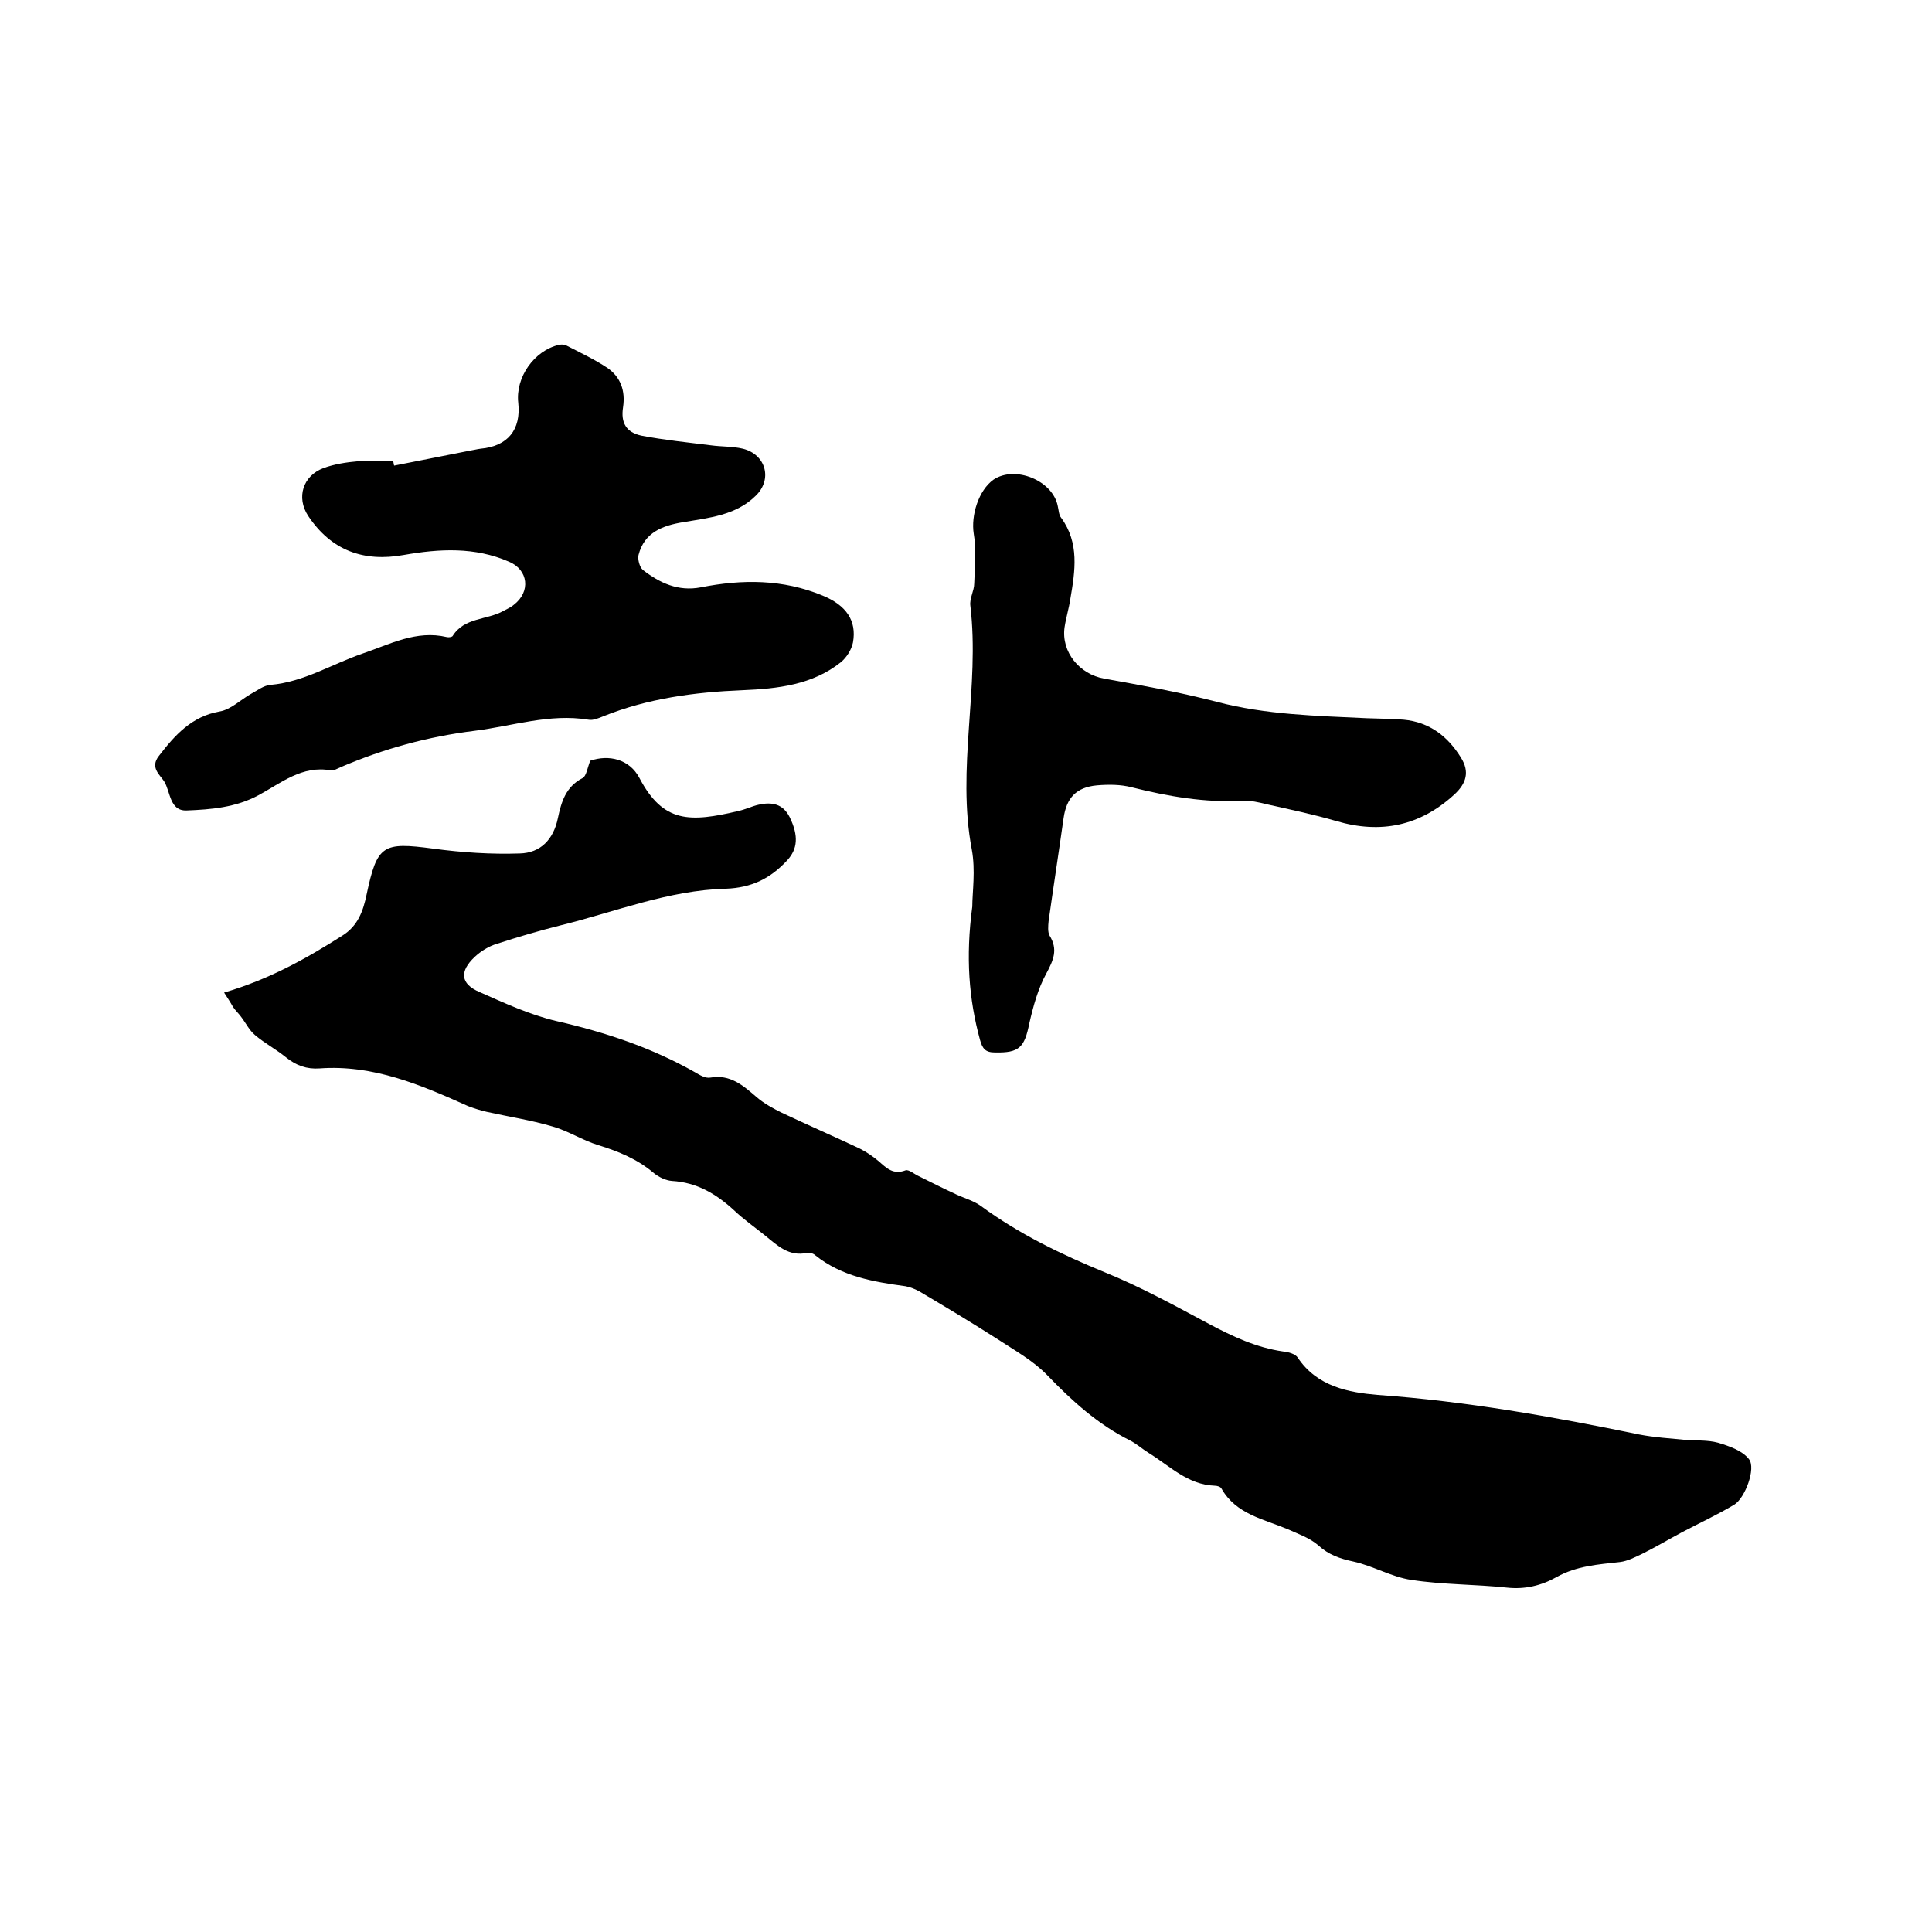 <svg enable-background="new 0 0 400 400" viewBox="0 0 400 400" xmlns="http://www.w3.org/2000/svg"><path d="m46.4 205.5c9.5-2.8 17.1-7.1 24.5-11.8 3.2-2 4.3-5.1 5-8.5 2.2-10.3 3.3-10.9 13.8-9.5 5.9.8 12 1.2 17.9 1 4.3-.1 7-2.9 7.9-7.3.7-3.3 1.6-6.5 5.1-8.3.8-.4 1-2.1 1.6-3.6 3.8-1.3 8.1-.4 10.2 3.6 4.9 9.3 10.4 9.2 20.5 6.8 1.4-.3 2.8-1 4.2-1.3 2.7-.6 5-.2 6.4 2.6 1.9 3.9 1.6 6.6-.5 8.9-3.5 3.8-7.4 5.7-12.7 5.9-11.9.3-22.9 4.8-34.3 7.6-4.4 1.1-8.8 2.4-13.1 3.8-1.7.5-3.3 1.5-4.6 2.7-3.2 3-3 5.6 1 7.3 5.2 2.3 10.4 4.7 15.9 6 10.1 2.3 19.7 5.5 28.7 10.6 1 .6 2.2 1.3 3.2 1.1 4.1-.7 6.7 1.6 9.5 4 1.6 1.4 3.5 2.4 5.3 3.3 5.3 2.5 10.8 4.9 16.1 7.4 1.4.7 2.7 1.6 3.9 2.6 1.6 1.4 3 2.9 5.6 1.9.7-.2 1.8.8 2.7 1.2 2.6 1.3 5.2 2.6 7.8 3.8 1.7.8 3.6 1.3 5.1 2.4 7.9 5.8 16.6 10 25.6 13.7 7.4 3 14.5 6.9 21.6 10.7 4.9 2.6 9.8 4.9 15.3 5.7 1.1.1 2.6.5 3.1 1.3 4 6 10.6 7.2 16.5 7.7 18.3 1.3 36.3 4.5 54.2 8.2 3.1.6 6.3.8 9.4 1.1 2.3.2 4.7 0 6.9.6 2.3.7 5 1.6 6.4 3.4 1.5 1.9-.8 8-3 9.4-3.5 2.1-7.2 3.8-10.8 5.7-2.8 1.5-5.5 3.1-8.3 4.5-1.5.7-3 1.5-4.6 1.7-4.5.5-9 .8-13.1 3.1-3.2 1.8-6.6 2.6-10.3 2.2-6.6-.7-13.3-.6-19.8-1.6-4.1-.6-7.9-2.9-12-3.8-2.8-.6-5.1-1.4-7.2-3.3-1.8-1.6-4.2-2.4-6.4-3.4-5-2.1-10.7-3.1-13.7-8.4-.2-.4-.9-.6-1.4-.6-5.6-.2-9.3-4.1-13.7-6.8-1.3-.8-2.5-1.9-3.9-2.6-6.6-3.3-12-8.2-17.1-13.5-2.9-3-6.7-5.1-10.2-7.4-5.3-3.4-10.8-6.7-16.2-9.9-.9-.5-1.9-.9-2.9-1.1-6.6-.9-13.2-2-18.7-6.4-.4-.4-1.2-.6-1.7-.5-3.8.8-6.1-1.5-8.7-3.6-2.1-1.7-4.4-3.3-6.4-5.2-3.7-3.4-7.7-5.8-12.9-6.1-1.3-.1-2.7-.8-3.7-1.6-3.4-2.9-7.3-4.5-11.5-5.8-3.3-1-6.3-3-9.6-3.9-4.4-1.3-9-2-13.5-3-1.3-.3-2.6-.7-3.9-1.2-9.8-4.4-19.6-8.6-30.7-7.8-2.7.2-4.9-.6-7-2.3s-4.4-2.9-6.4-4.6c-1.2-1-1.9-2.5-2.9-3.8-.5-.7-1.2-1.3-1.7-2.1-.5-.9-1.1-1.8-1.8-2.9z"/><path d="m81.6 96.4c5.2-1 10.5-2.1 15.7-3.1.7-.1 1.4-.3 2.2-.4 5.6-.5 8.4-3.9 7.8-9.5-.6-5.3 3.3-10.8 8.4-12 .5-.1 1.1-.1 1.5.1 2.9 1.5 5.9 2.9 8.6 4.7 2.7 1.9 3.7 4.7 3.2 8.1-.5 3.2.6 5.2 3.8 5.9 4.7.9 9.6 1.4 14.4 2 2.2.3 4.5.2 6.6.7 4.8 1.2 6.2 6.4 2.6 9.8-4.1 4-9.6 4.5-14.9 5.4-4.3.7-8.1 2.1-9.3 6.8-.2.9.2 2.5.9 3.1 3.5 2.7 7.3 4.5 12 3.6 8.6-1.7 17-1.7 25.2 1.7 4.9 2 7.1 5.2 6.3 9.7-.3 1.5-1.3 3.1-2.5 4.1-5.9 4.7-13.1 5.5-20.4 5.8-9.9.4-19.6 1.7-28.8 5.4-1 .4-2.1.9-3.1.7-8-1.3-15.6 1.3-23.5 2.3-9.7 1.2-18.8 3.7-27.7 7.5-.7.3-1.5.8-2.1.7-5.9-1.1-10.3 2.6-14.9 5.1-4.8 2.6-9.9 3-15 3.2-3.5.1-3.3-3.9-4.6-6-.9-1.4-3-2.9-1.1-5.3 3.3-4.3 6.8-8.2 12.6-9.2 2.3-.4 4.3-2.4 6.4-3.6 1.3-.7 2.7-1.8 4.1-1.9 6.9-.6 12.7-4.3 19.1-6.5 5.6-1.9 11.1-4.9 17.4-3.4.4.1 1 0 1.2-.2 2.4-3.9 7.1-3.3 10.5-5.2.7-.4 1.5-.7 2.2-1.3 3.5-2.7 3-7.2-1-8.9-7.1-3.1-14.4-2.7-21.8-1.4-8.3 1.5-15-.9-19.8-8.1-2.5-3.8-1.1-8.3 3.2-9.9 2.2-.8 4.7-1.2 7.1-1.4s4.9-.1 7.3-.1c.1.4.1.7.2 1z"/><path d="m201.3 187.7c0-2.9.7-7.5-.1-11.8-3.2-16.8 1.7-33.7-.3-50.5-.2-1.5.8-3.1.8-4.6.1-3.4.5-6.9-.1-10.3-.6-3.8 1-9 4.1-11.2 4.5-3 12.3.2 13.3 5.5.2.8.2 1.8.7 2.4 3.8 5.2 2.9 11 1.9 16.8-.3 2-.9 3.9-1.2 5.9-.7 5.1 3.1 9.7 8.2 10.6 7.8 1.4 15.6 2.8 23.3 4.8 10.2 2.7 20.7 2.9 31.1 3.4 2.5.1 5.1.1 7.6.3 5.4.5 9.2 3.5 11.9 7.9 1.8 2.9 1.1 5.3-1.4 7.6-7.1 6.5-15.2 8.2-24.4 5.5-4.8-1.4-9.6-2.4-14.5-3.5-1.6-.4-3.3-.8-5-.7-7.8.4-15.3-.9-22.9-2.8-2.3-.6-4.8-.6-7.2-.4-4.3.4-6.3 2.6-6.9 6.8-1 7.1-2.1 14.2-3.1 21.3-.1 1-.2 2.3.2 3 1.8 2.9.8 5.1-.7 7.9-1.7 3.1-2.7 6.8-3.5 10.3-1 5-2.1 6.1-7.1 6-2 0-2.6-.8-3.1-2.6-2.3-8.4-3-17.1-1.6-27.6z"/></svg>
